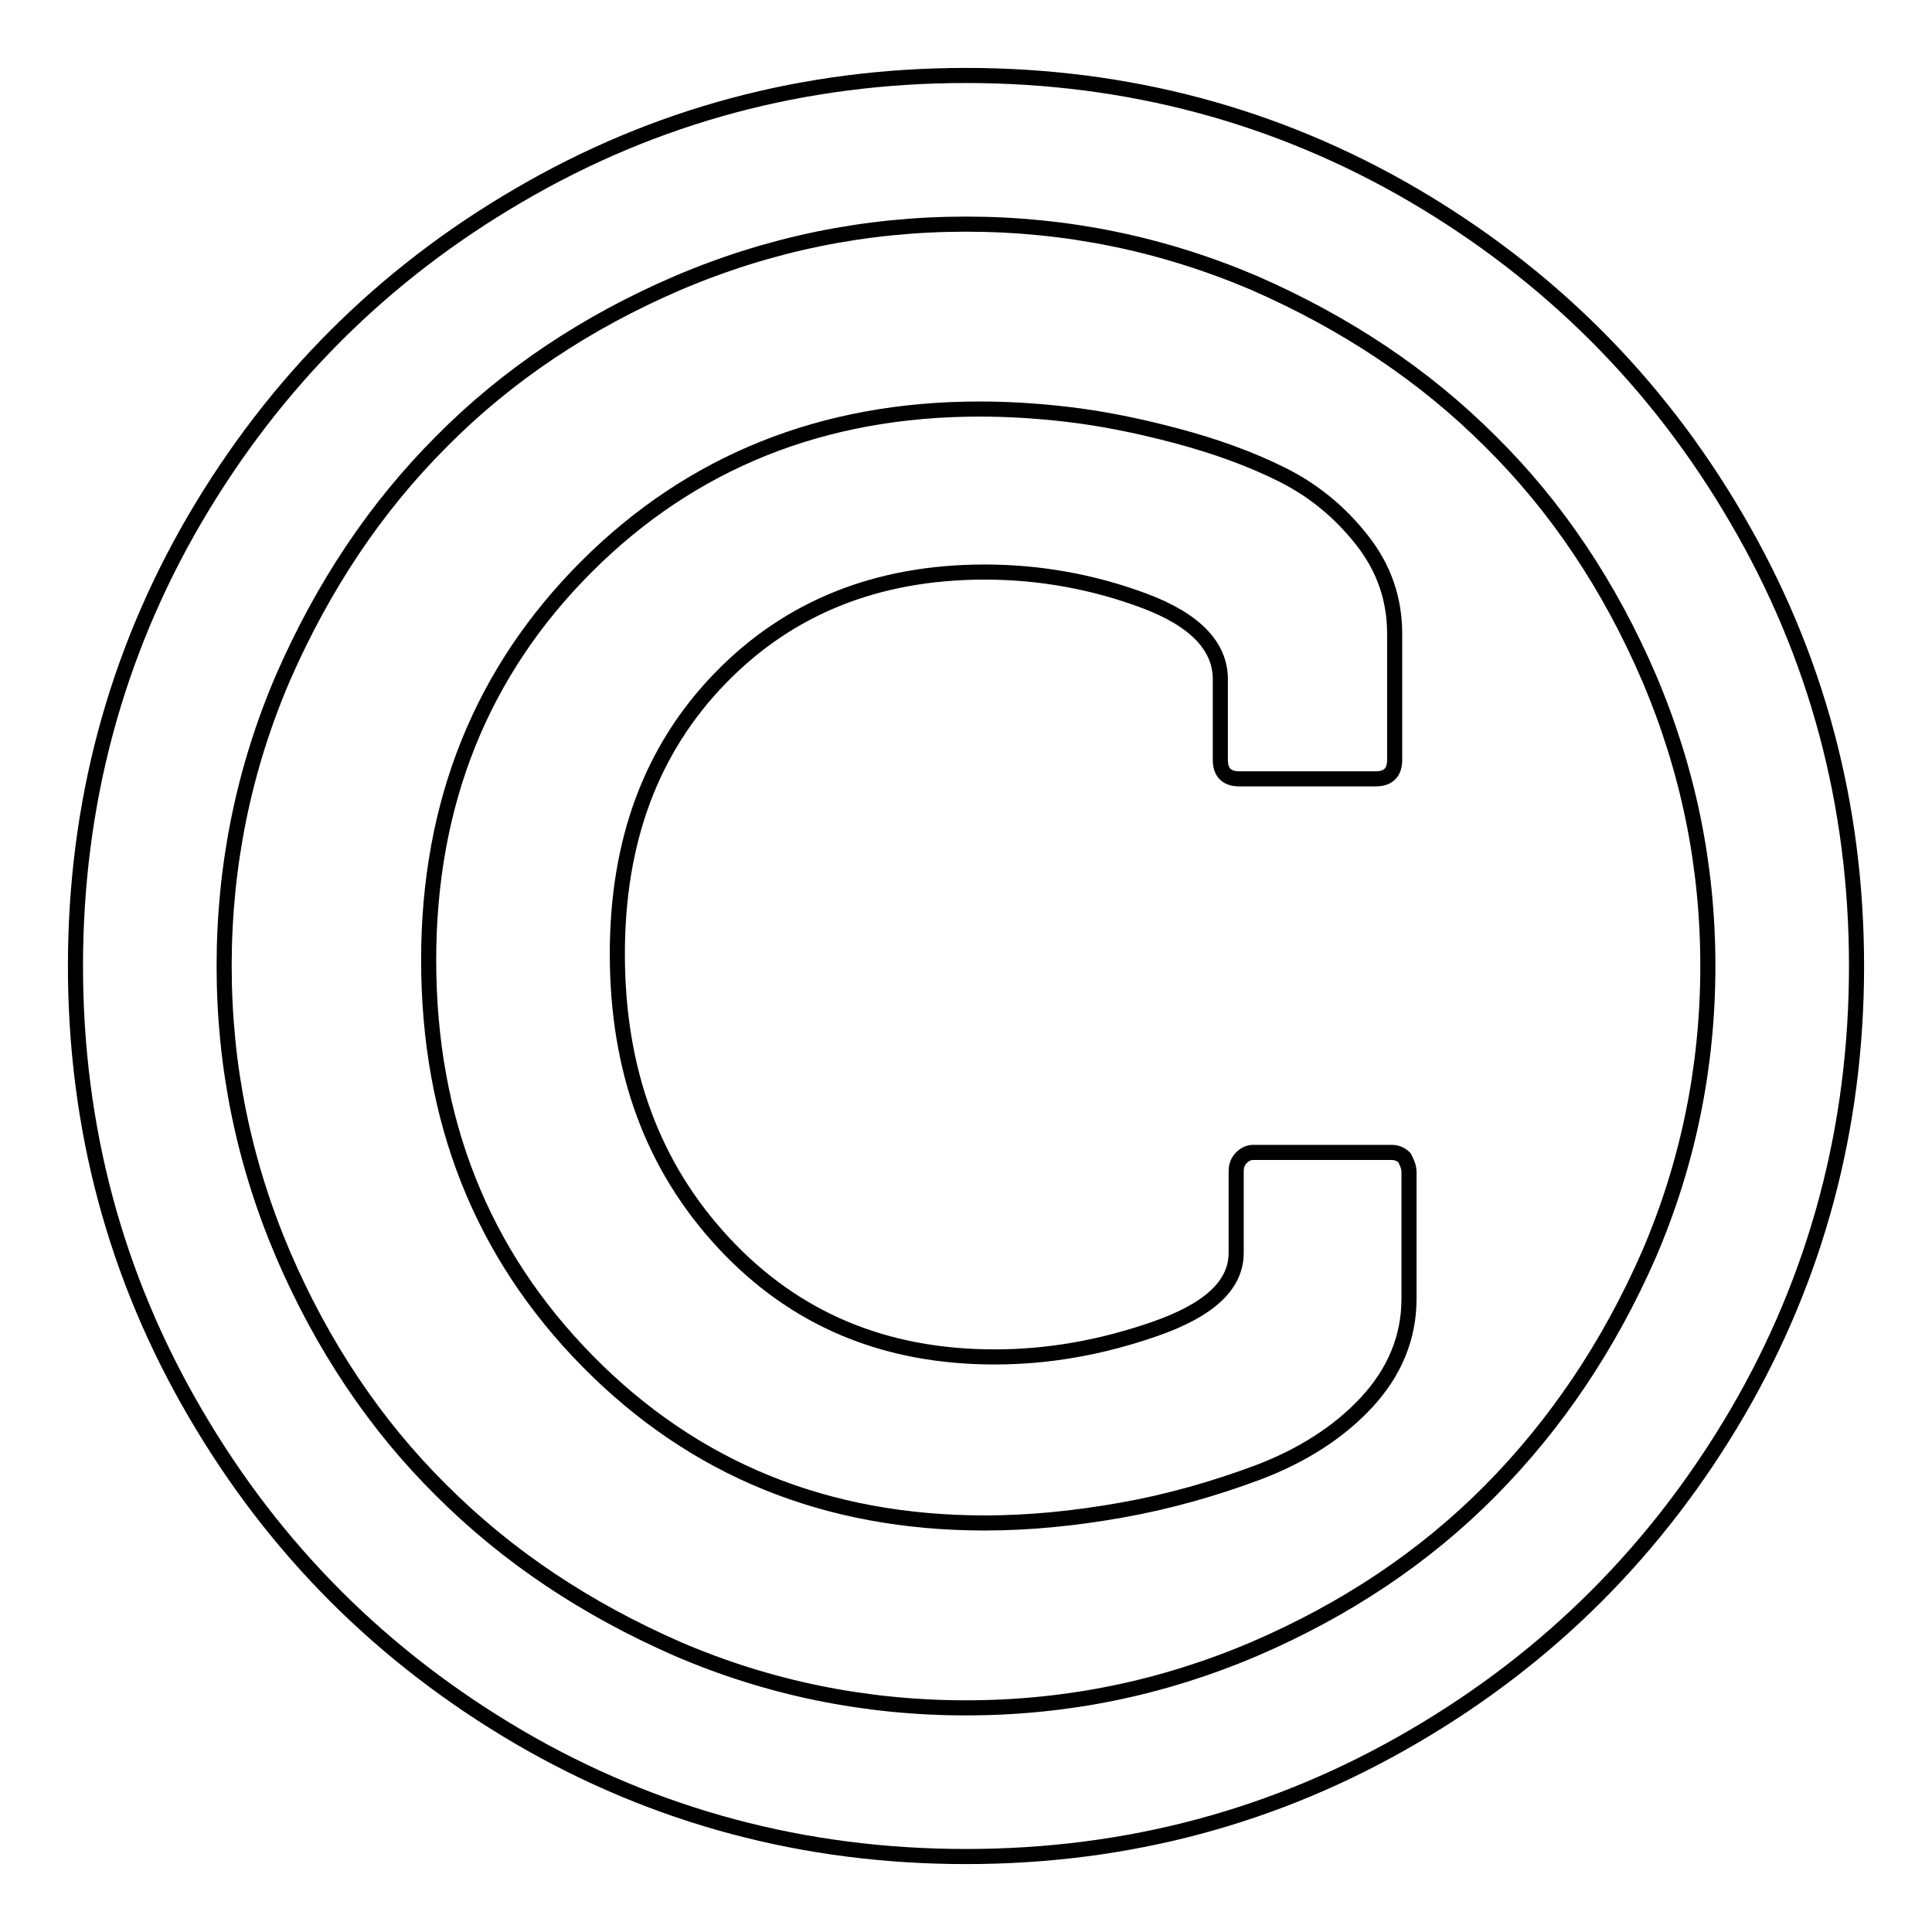 <?xml version="1.0" encoding="utf-8"?>
<!-- Svg Vector Icons : http://www.onlinewebfonts.com/icon -->
<!DOCTYPE svg PUBLIC "-//W3C//DTD SVG 1.1//EN" "http://www.w3.org/Graphics/SVG/1.1/DTD/svg11.dtd">
<svg version="1.1" xmlns="http://www.w3.org/2000/svg" xmlns:xlink="http://www.w3.org/1999/xlink" x="0px" y="0px" viewBox="0 0 256 256" enable-background="new 0 0 256 256" xml:space="preserve">
<g> <path stroke-width="2" fill-opacity="0" stroke="#000000"  d="M186.7,155.3v16.8c0,5.1-1.9,9.7-5.6,13.7c-3.7,4-8.6,7.1-14.4,9.3c-5.9,2.2-11.9,3.9-18.1,5 c-6.2,1.1-12.2,1.7-18.1,1.7c-21,0-38.5-7.1-52.6-21.4s-21.1-32-21.1-53.2c0-20.8,7-38.2,20.9-52.1c13.9-13.9,31.3-20.9,52.1-20.9 c3.5,0,7.3,0.2,11.6,0.7c4.3,0.5,9,1.4,14.3,2.8c5.3,1.4,10,3.1,14.2,5.2c4.2,2.1,7.7,5,10.6,8.7c2.9,3.7,4.3,7.8,4.3,12.4v16.7 c0,1.6-0.8,2.5-2.5,2.5h-18.1c-1.6,0-2.5-0.8-2.5-2.5V90c0-4.4-3.4-7.9-10.1-10.4c-6.7-2.5-13.8-3.8-21.1-3.8 c-14.3,0-26,4.7-35.1,14.1c-9.1,9.4-13.6,21.5-13.6,36.5c0,15.5,4.7,28.2,14.1,38.3c9.4,10.1,21.3,15.1,35.9,15.1 c7,0,14-1.2,21.2-3.7s10.8-5.8,10.8-10.1v-10.8c0-0.7,0.2-1.3,0.7-1.8s1-0.7,1.6-0.7h18.3c0.6,0,1.2,0.2,1.7,0.7 C186.4,154,186.7,154.6,186.7,155.3L186.7,155.3z M128,29.7c-13.3,0-26,2.6-38.2,7.8c-12.1,5.2-22.6,12.2-31.3,21 c-8.8,8.8-15.7,19.2-21,31.3c-5.2,12.1-7.8,24.9-7.8,38.2c0,13.3,2.6,26,7.8,38.2c5.2,12.1,12.2,22.6,21,31.3 c8.8,8.8,19.2,15.7,31.3,21c12.1,5.2,24.9,7.8,38.2,7.8c13.3,0,26-2.6,38.2-7.8c12.1-5.2,22.6-12.2,31.3-21s15.7-19.2,21-31.3 c5.2-12.1,7.8-24.9,7.8-38.2c0-13.3-2.6-26-7.8-38.2c-5.2-12.1-12.2-22.6-21-31.3c-8.8-8.8-19.2-15.7-31.3-21 C154,32.3,141.3,29.7,128,29.7z M246,128c0,21.4-5.3,41.2-15.8,59.2c-10.6,18.1-24.9,32.4-42.9,42.9C169.2,240.7,149.4,246,128,246 s-41.2-5.3-59.2-15.8c-18.1-10.6-32.4-24.9-42.9-42.9C15.3,169.2,10,149.4,10,128s5.3-41.2,15.8-59.2 c10.6-18.1,24.9-32.4,42.9-42.9C86.8,15.3,106.6,10,128,10s41.2,5.3,59.2,15.8c18.1,10.6,32.4,24.9,42.9,42.9 C240.7,86.8,246,106.6,246,128z"/></g>
</svg>